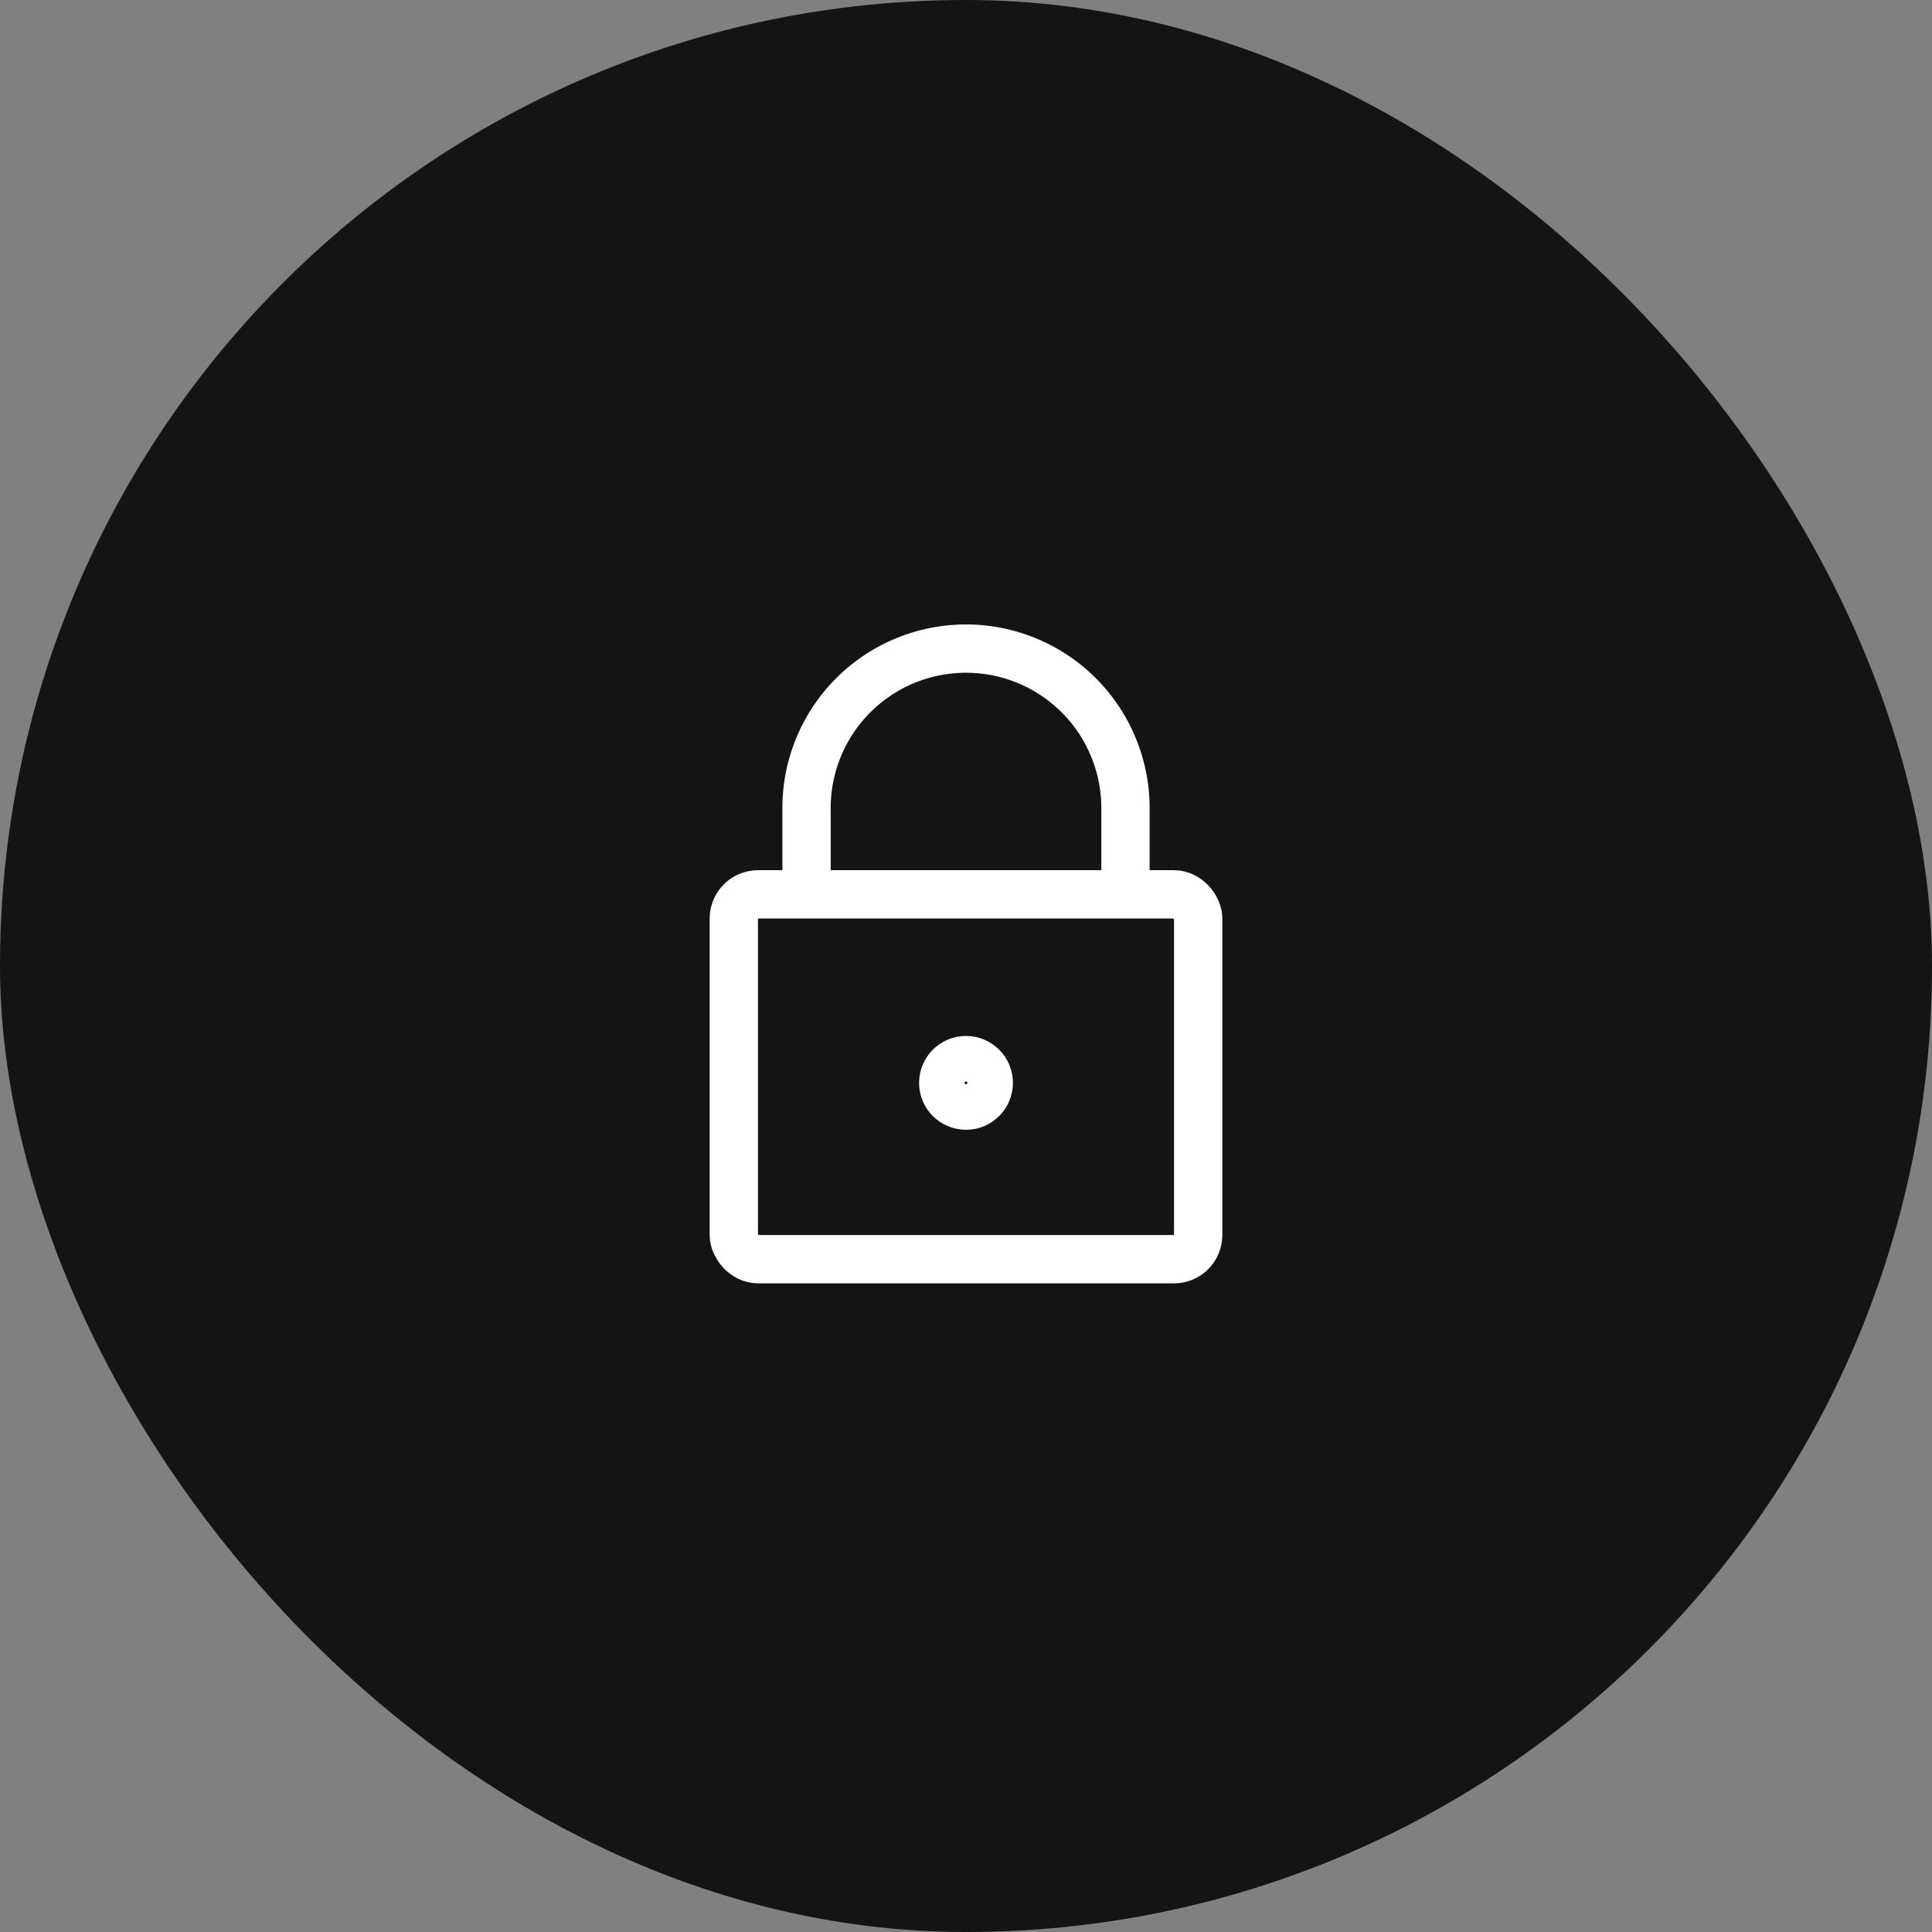 <svg xmlns="http://www.w3.org/2000/svg" width="80" height="80" viewBox="0 0 80 80">
  <rect x="0" y="0" width="80" height="80" fill="#808080" stroke="none"/>
  <g id="_03-icon" data-name="03-icon" transform="translate(-163 -732)">
    <rect id="Rectangle_148254" data-name="Rectangle 148254" width="80" height="80" rx="40" transform="translate(163 732)" fill="#141414"/>
    <g id="shield" transform="translate(187.218 756.217)">
      <rect id="Rectangle_300" data-name="Rectangle 300" width="32" height="32" transform="translate(-0.218 -0.217)" fill="#fff" opacity="0"/>
      <g id="Group_167928" data-name="Group 167928" transform="translate(6.168 3.643)">
        <rect id="Rectangle_150303" data-name="Rectangle 150303" width="19.228" height="15.108" rx="1" transform="translate(0 9.173)" fill="none" stroke="#fff" stroke-linecap="round" stroke-linejoin="round" stroke-width="2"/>
        <path id="Path_42533" data-name="Path 42533" d="M16.706,9.933V7.1A6.6,6.6,0,1,0,3.5,7.1v2.83" transform="translate(-0.489 -1.5)" fill="none" stroke="#fff" stroke-linecap="round" stroke-linejoin="round" stroke-width="2"/>
        <circle id="Ellipse_610" data-name="Ellipse 610" cx="0.943" cy="0.943" r="0.943" transform="translate(8.671 16.036)" fill="none" stroke="#fff" stroke-linecap="round" stroke-linejoin="round" stroke-width="2"/>
      </g>
    </g>
  </g>
</svg>
